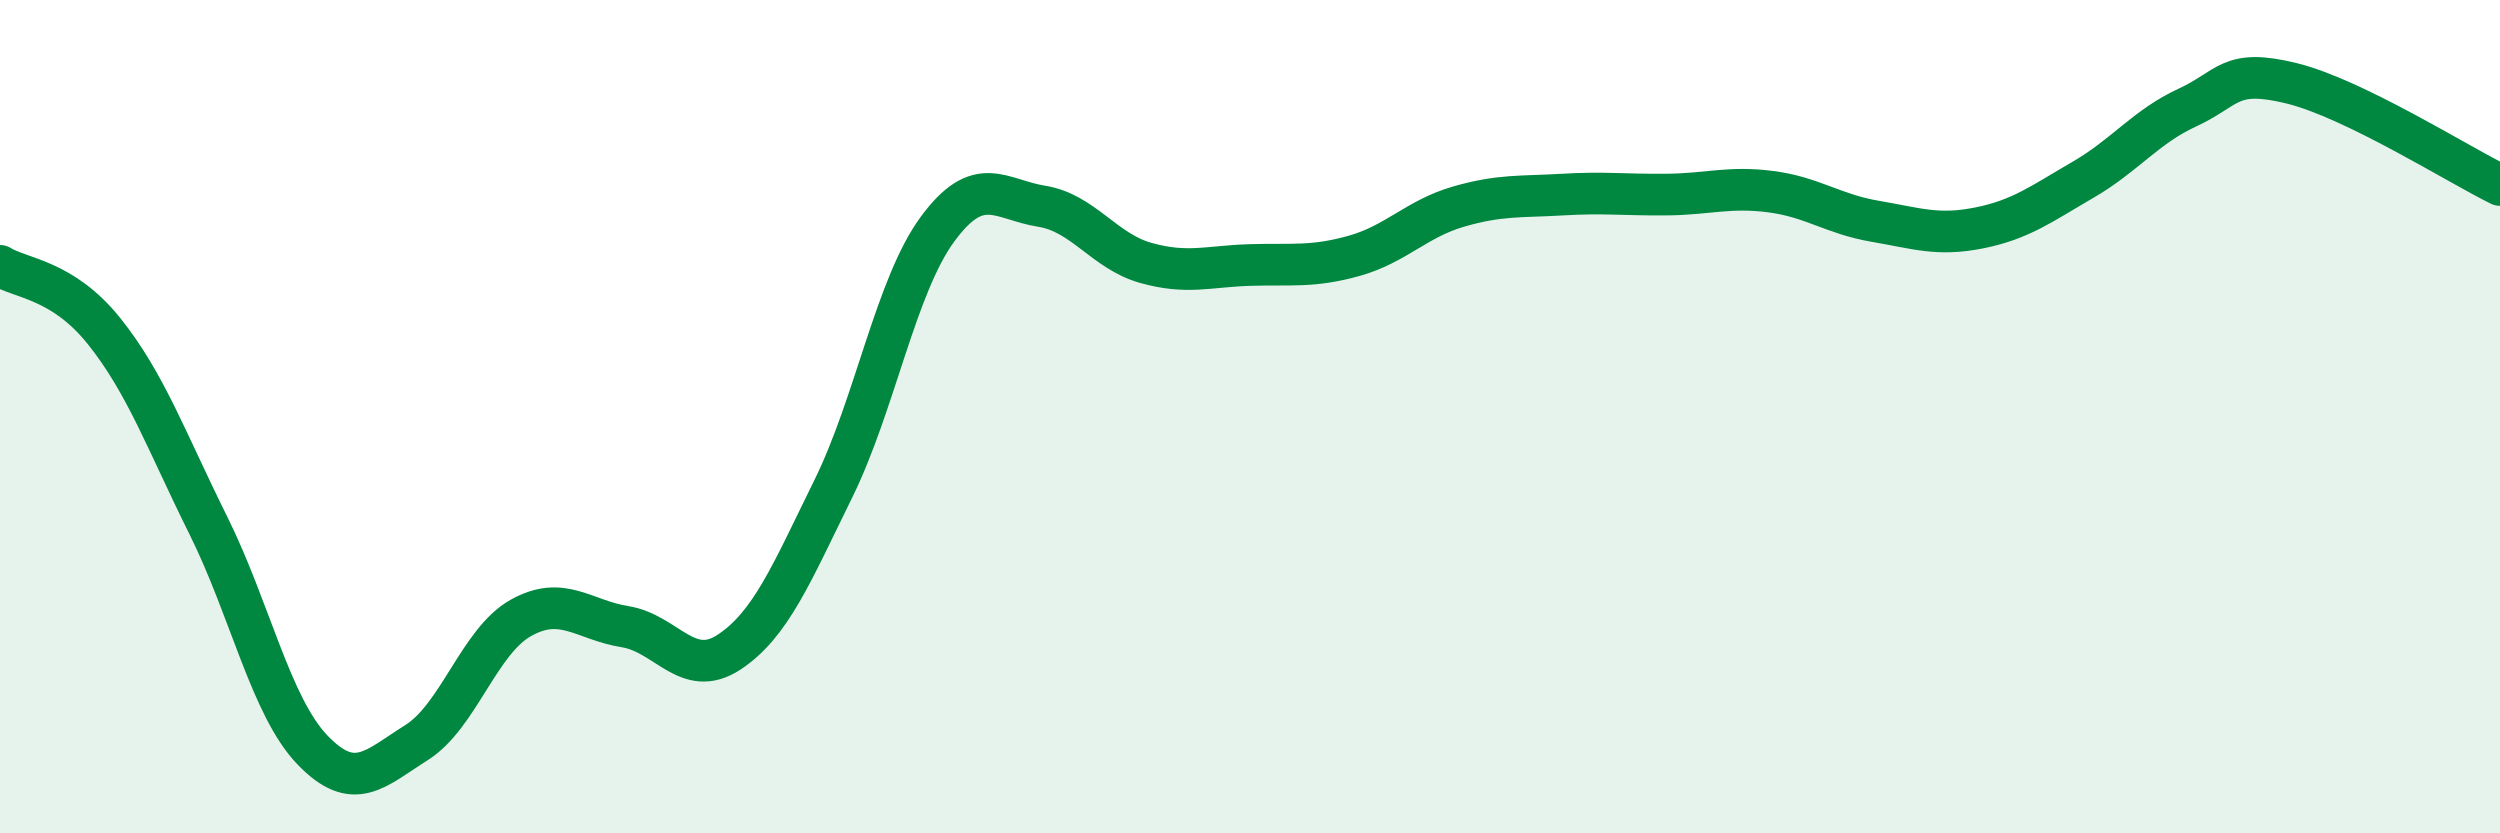 
    <svg width="60" height="20" viewBox="0 0 60 20" xmlns="http://www.w3.org/2000/svg">
      <path
        d="M 0,6.38 C 0.5,6.69 1.5,6.7 2.5,7.95 C 3.5,9.2 4,10.6 5,12.61 C 6,14.62 6.5,16.96 7.5,18 C 8.5,19.04 9,18.45 10,17.82 C 11,17.19 11.5,15.39 12.5,14.83 C 13.5,14.27 14,14.88 15,15.04 C 16,15.2 16.5,16.31 17.5,15.65 C 18.5,14.99 19,13.76 20,11.73 C 21,9.7 21.5,6.86 22.5,5.5 C 23.5,4.14 24,4.79 25,4.95 C 26,5.11 26.5,6.03 27.5,6.31 C 28.5,6.59 29,6.39 30,6.36 C 31,6.33 31.5,6.42 32.5,6.14 C 33.5,5.86 34,5.25 35,4.96 C 36,4.67 36.5,4.73 37.5,4.67 C 38.5,4.61 39,4.68 40,4.67 C 41,4.66 41.5,4.47 42.5,4.6 C 43.5,4.73 44,5.14 45,5.31 C 46,5.48 46.5,5.67 47.5,5.47 C 48.5,5.27 49,4.89 50,4.31 C 51,3.73 51.5,3.04 52.5,2.58 C 53.5,2.12 53.5,1.63 55,2 C 56.5,2.37 59,3.95 60,4.44L60 20L0 20Z"
        fill="#008740"
        opacity="0.1"
        stroke-linecap="round"
        stroke-linejoin="round"
      />
      <path
        d="M 0,6.38 C 0.5,6.69 1.5,6.7 2.5,7.95 C 3.5,9.2 4,10.6 5,12.61 C 6,14.62 6.5,16.96 7.5,18 C 8.5,19.04 9,18.45 10,17.82 C 11,17.19 11.5,15.39 12.5,14.83 C 13.5,14.27 14,14.88 15,15.04 C 16,15.2 16.5,16.31 17.5,15.65 C 18.5,14.99 19,13.76 20,11.73 C 21,9.7 21.5,6.86 22.5,5.5 C 23.5,4.14 24,4.79 25,4.95 C 26,5.11 26.5,6.03 27.5,6.31 C 28.5,6.59 29,6.39 30,6.36 C 31,6.33 31.5,6.42 32.5,6.14 C 33.5,5.86 34,5.25 35,4.96 C 36,4.67 36.5,4.73 37.5,4.67 C 38.5,4.61 39,4.68 40,4.67 C 41,4.66 41.5,4.47 42.5,4.6 C 43.5,4.73 44,5.14 45,5.31 C 46,5.48 46.5,5.67 47.5,5.47 C 48.5,5.27 49,4.89 50,4.31 C 51,3.73 51.5,3.04 52.5,2.58 C 53.5,2.12 53.5,1.63 55,2 C 56.5,2.37 59,3.95 60,4.44"
        stroke="#008740"
        stroke-width="1"
        fill="none"
        stroke-linecap="round"
        stroke-linejoin="round"
      />
    </svg>
  